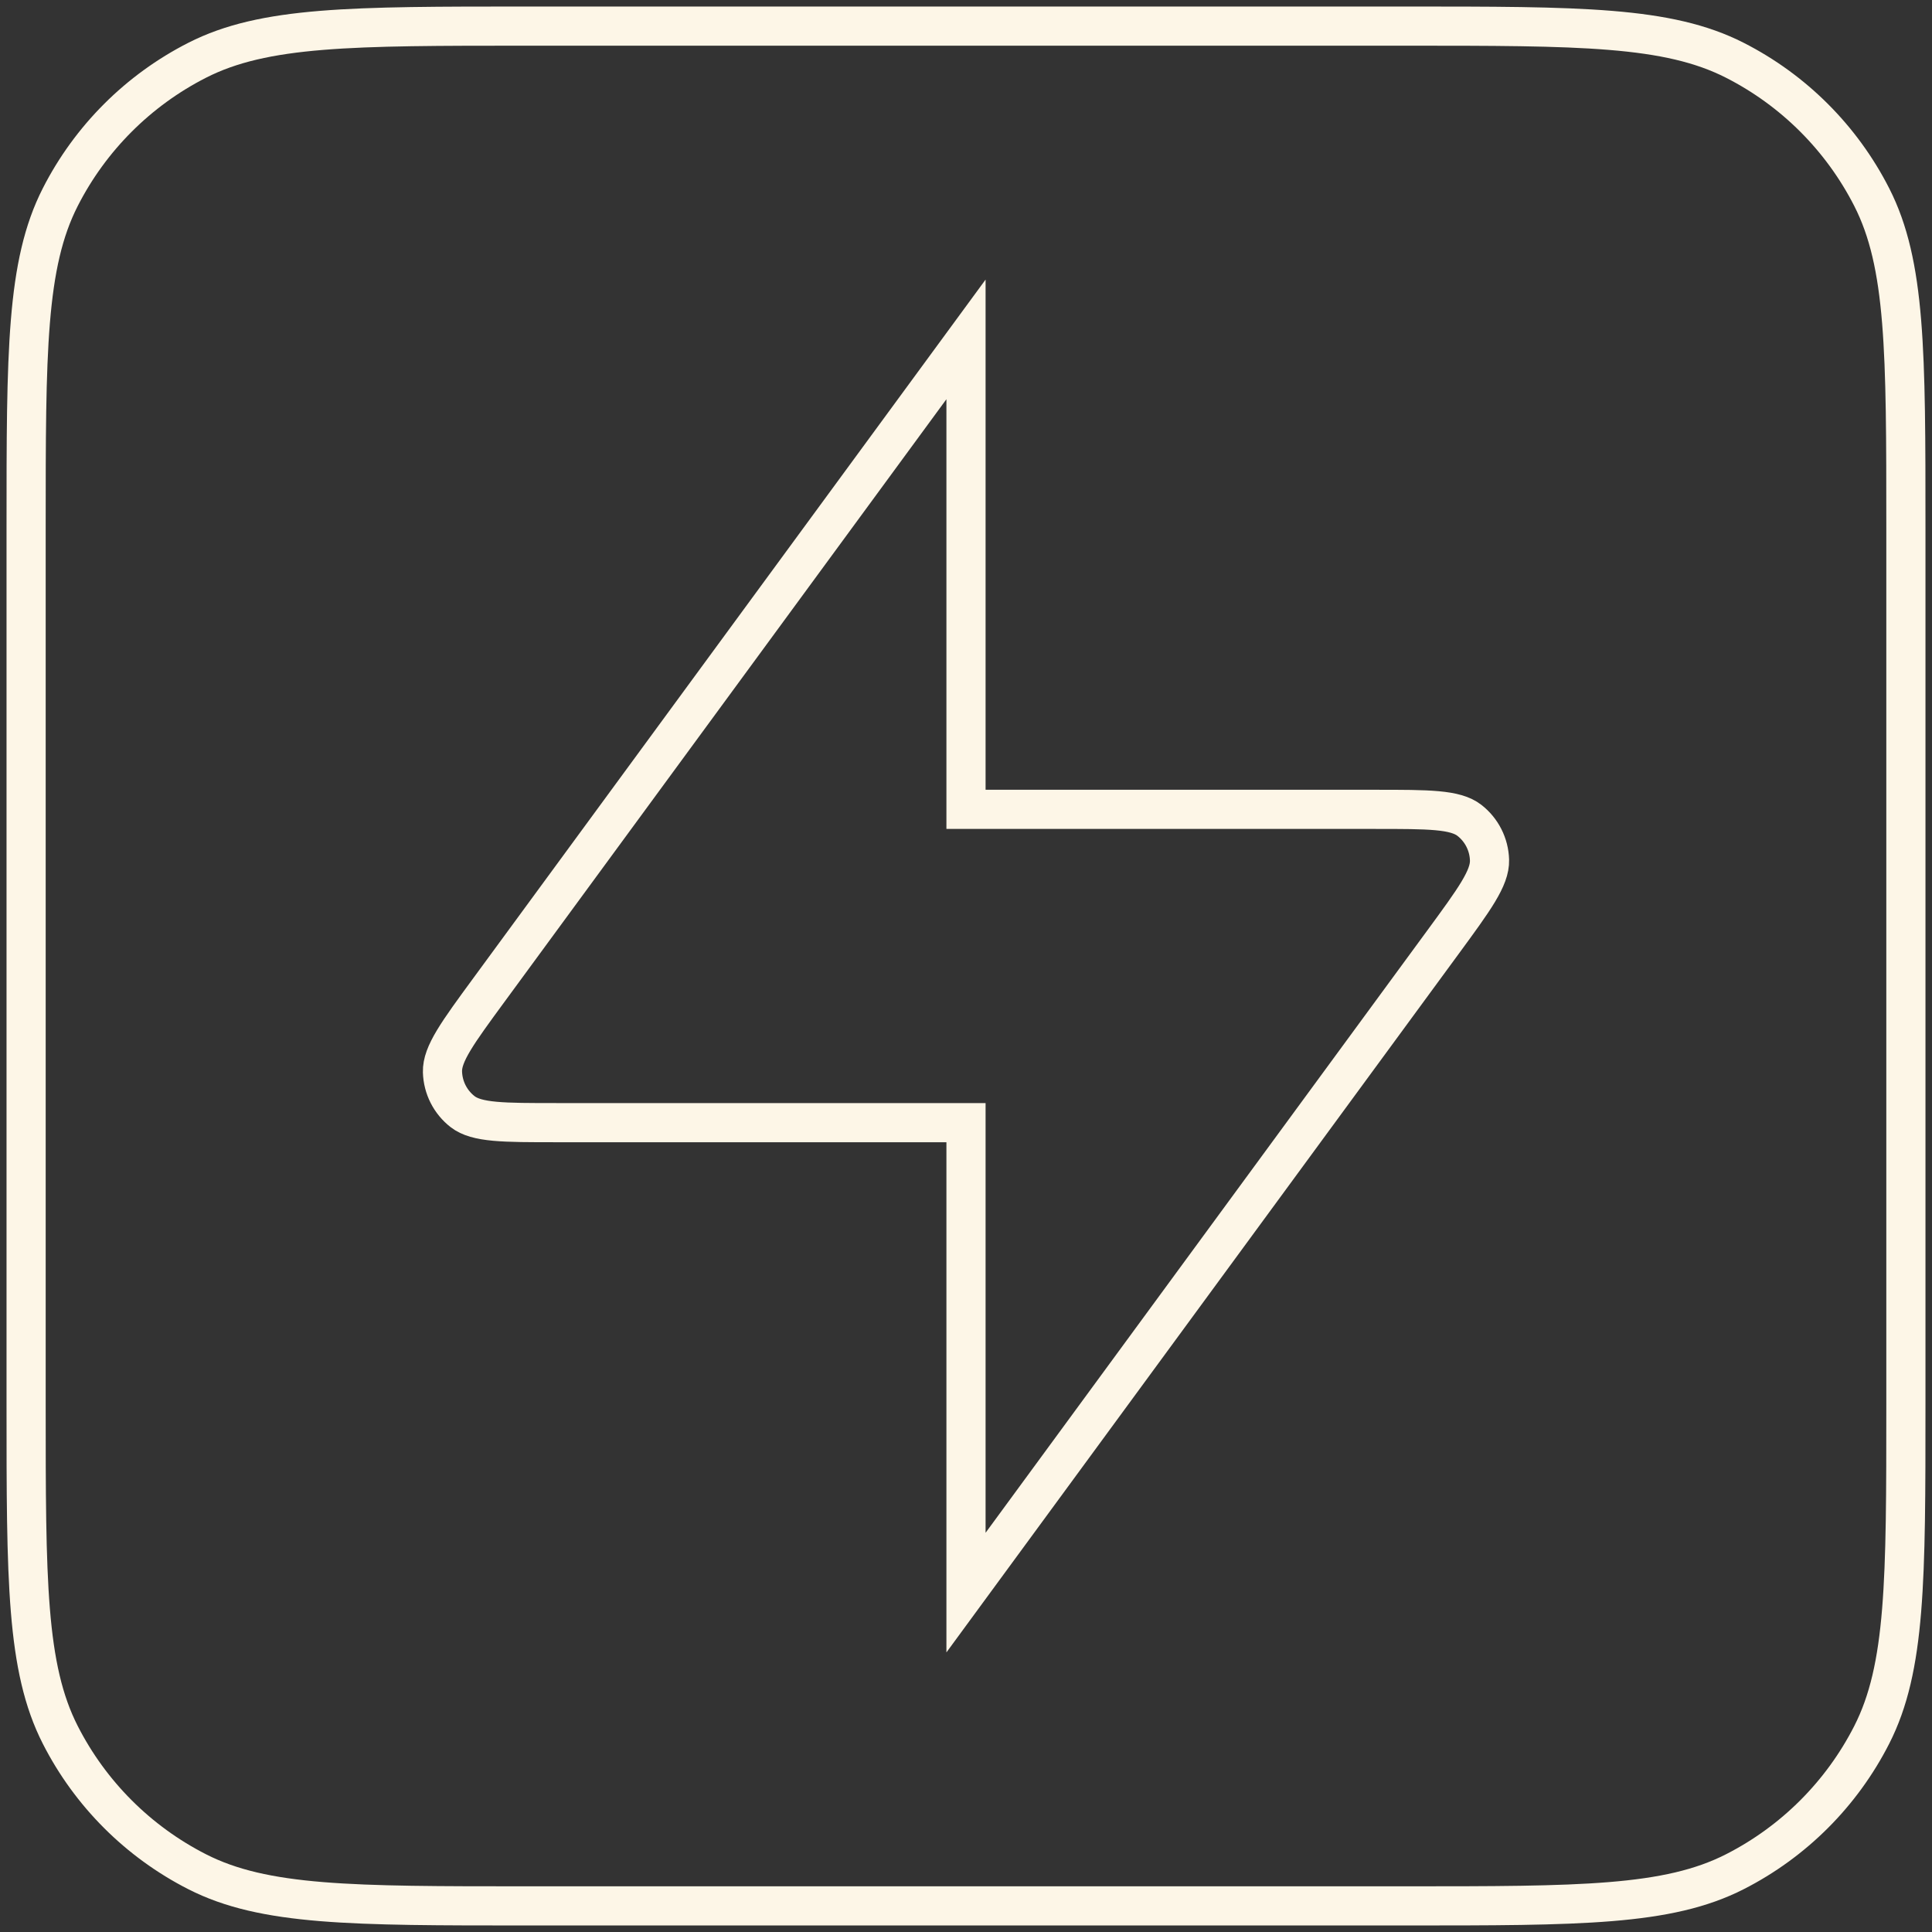 <?xml version="1.0" encoding="utf-8"?>
<svg xmlns="http://www.w3.org/2000/svg" fill="none" height="100%" overflow="visible" preserveAspectRatio="none" style="display: block;" viewBox="0 0 74 74" width="100%">
<rect x="0" y="0" width="74" height="74" fill="#333333" stroke="none"/>
<g id="Icon">
<path d="M1 20.2C1 13.479 1 10.119 2.308 7.552C3.458 5.294 5.294 3.458 7.552 2.308C10.119 1 13.479 1 20.2 1H53.8C60.521 1 63.881 1 66.448 2.308C68.706 3.458 70.542 5.294 71.692 7.552C73 10.119 73 13.479 73 20.2V53.8C73 60.521 73 63.881 71.692 66.448C70.542 68.706 68.706 70.542 66.448 71.692C63.881 73 60.521 73 53.8 73H20.2C13.479 73 10.119 73 7.552 71.692C5.294 70.542 3.458 68.706 2.308 66.448C1 63.881 1 60.521 1 53.8V20.2Z" stroke="#FDF6E7" stroke-linecap="round" stroke-width="1.5"/>
<path d="M37 13L18.734 37.908C17.53 39.55 16.928 40.371 16.948 41.057C16.965 41.654 17.247 42.212 17.719 42.579C18.261 43 19.279 43 21.315 43H37V61L55.266 36.092C56.47 34.45 57.072 33.629 57.052 32.943C57.035 32.346 56.753 31.788 56.281 31.421C55.739 31 54.721 31 52.685 31H37V13Z" stroke="#FDF6E7" stroke-linecap="round" stroke-width="1.5"/>
</g>
</svg>